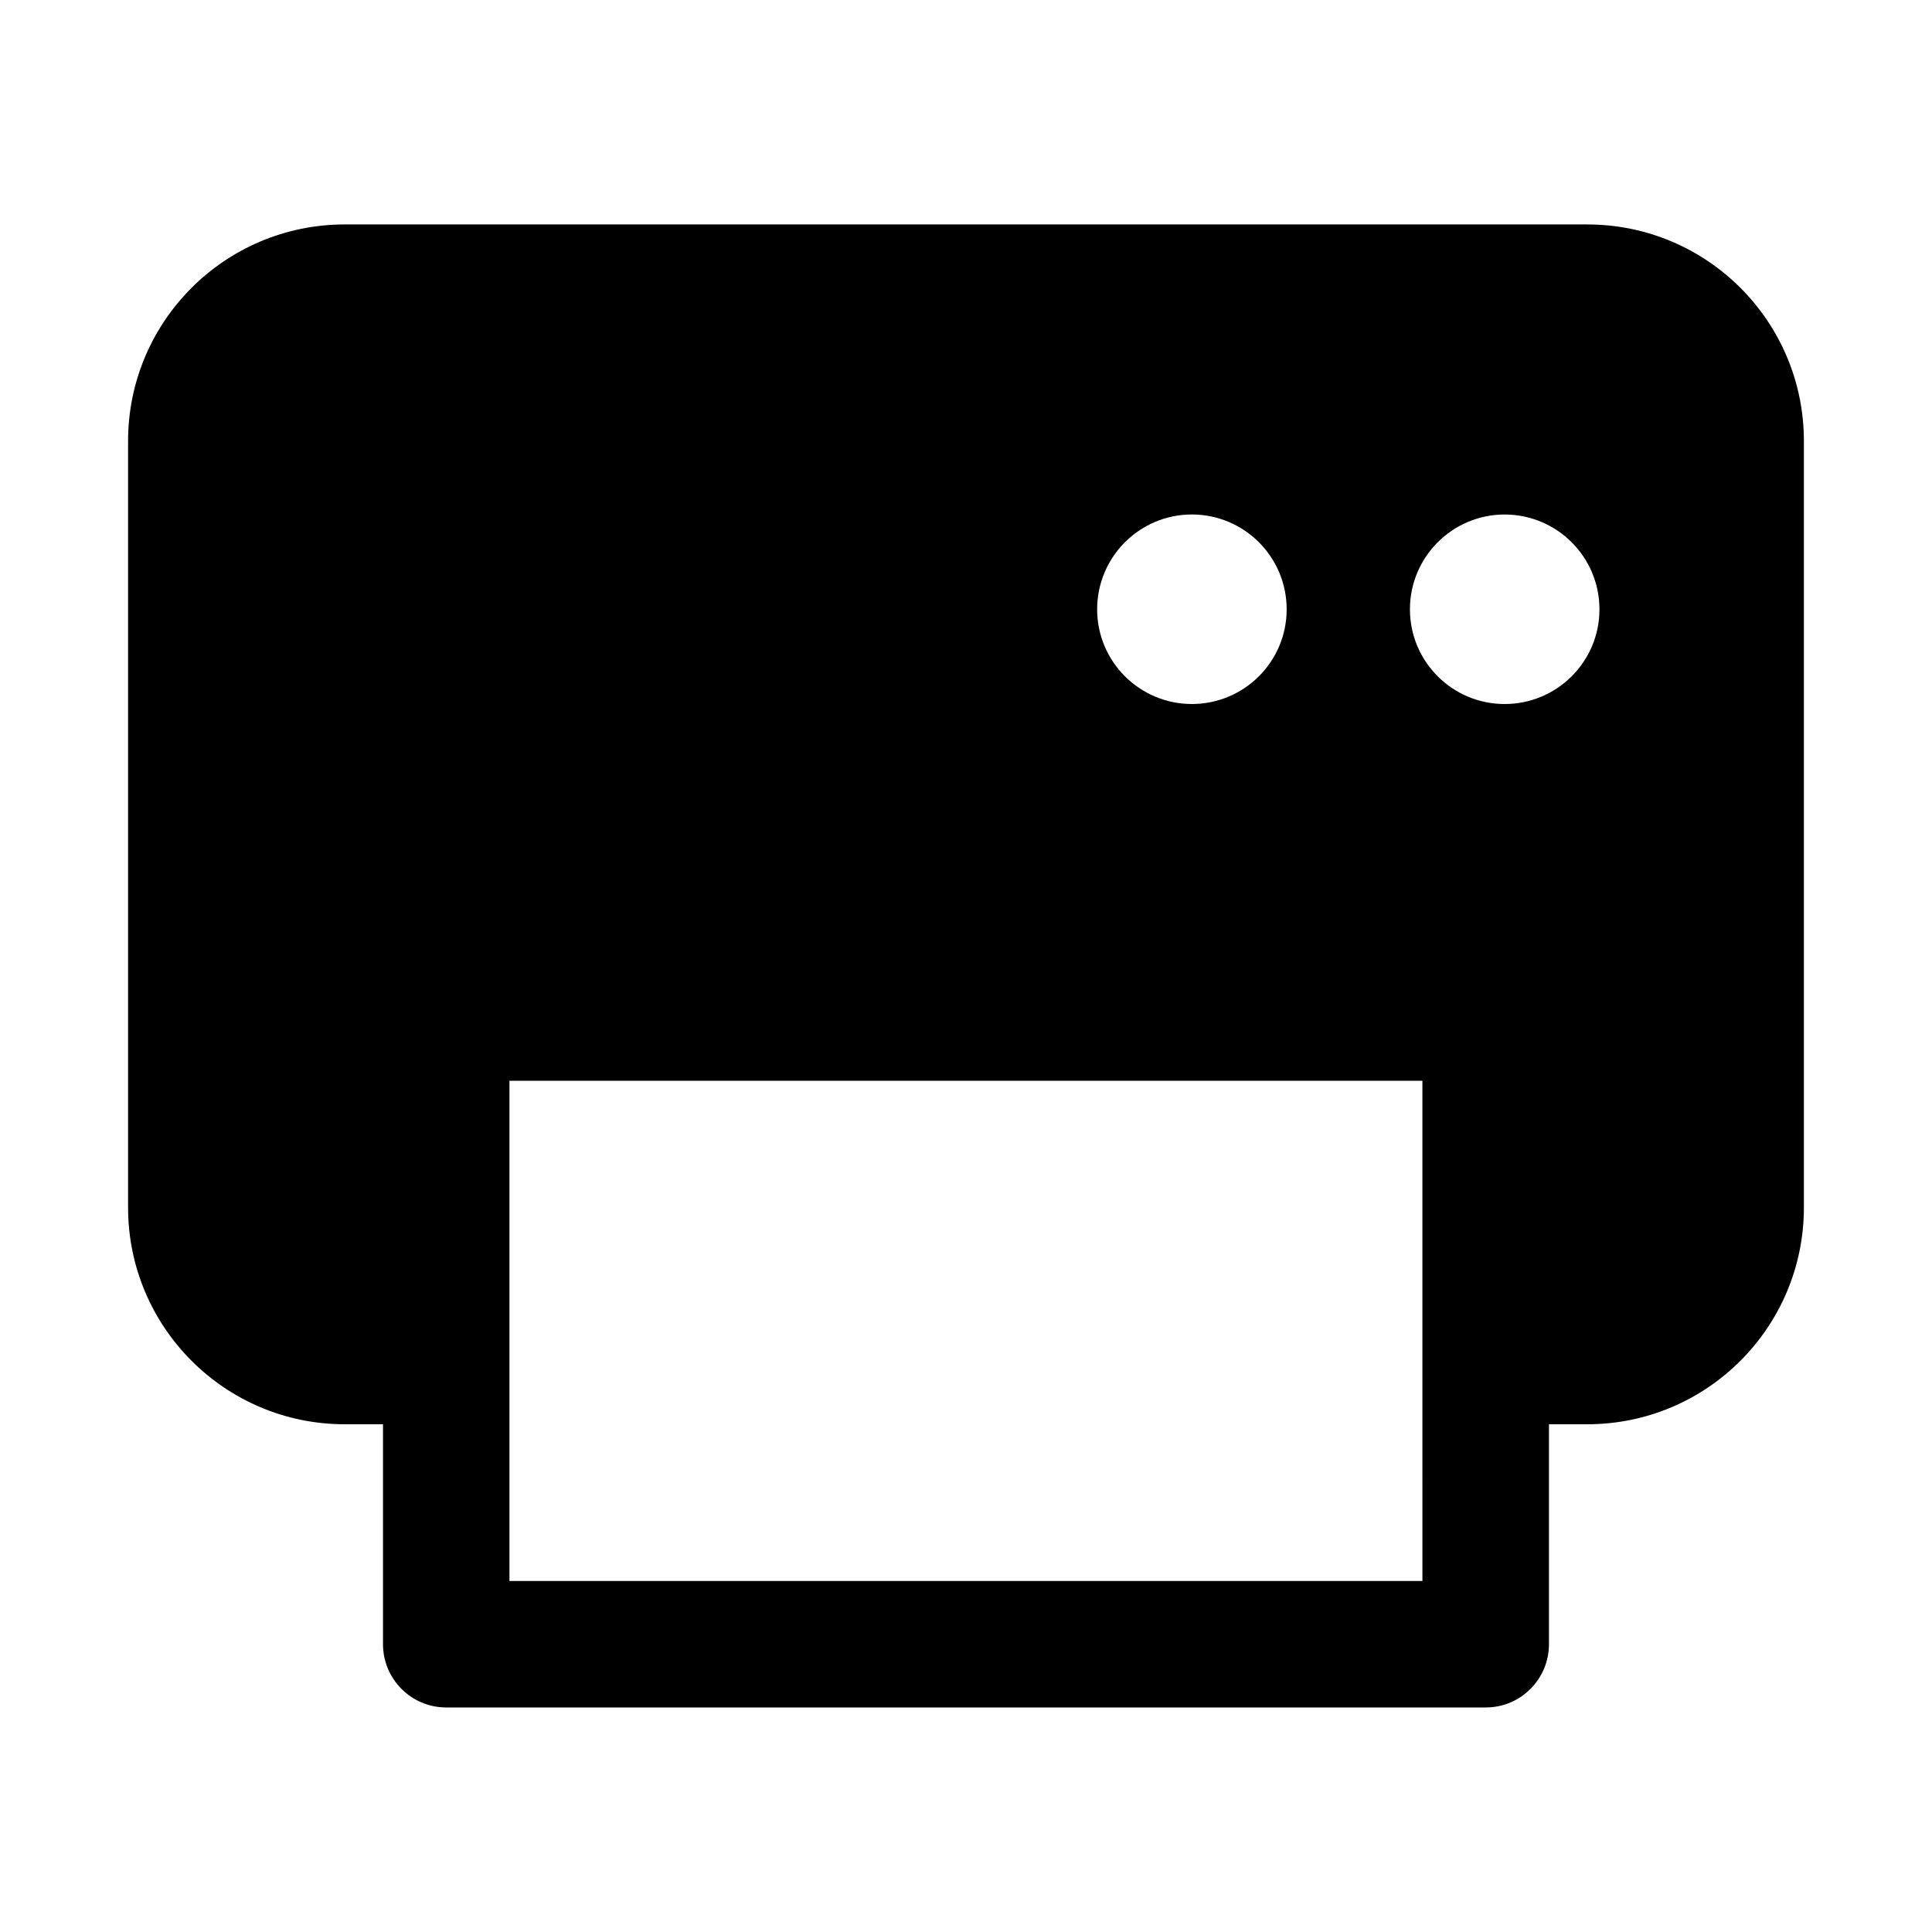 <?xml version="1.0" encoding="UTF-8"?>
<!-- Uploaded to: ICON Repo, www.svgrepo.com, Generator: ICON Repo Mixer Tools -->
<svg fill="#000000" width="800px" height="800px" version="1.1" viewBox="144 144 512 512" xmlns="http://www.w3.org/2000/svg">
 <path d="m564.63 203.48h-329.27c-31.723 0-57.418 25.711-57.418 57.402v203.13c0 31.707 25.711 57.434 57.418 57.434h10.141v58.27c0 9.289 7.512 16.781 16.75 16.781h275.49c9.258 0 16.75-7.512 16.75-16.781v-58.27h10.141c31.723 0 57.418-25.742 57.418-57.434v-203.13c0-31.707-25.691-57.402-57.418-57.402zm-104.78 76.863c13.887 0 25.129 11.258 25.129 25.129s-11.242 25.098-25.129 25.098c-13.84 0-25.098-11.227-25.098-25.098 0.004-13.871 11.262-25.129 25.098-25.129zm61.121 282.64h-241.96v-132.57h241.94l0.004 132.57zm21.773-232.41c-13.855 0-25.098-11.227-25.098-25.098 0-13.867 11.258-25.125 25.098-25.125 13.871 0 25.129 11.258 25.129 25.129 0 13.867-11.258 25.094-25.129 25.094z"/>
</svg>